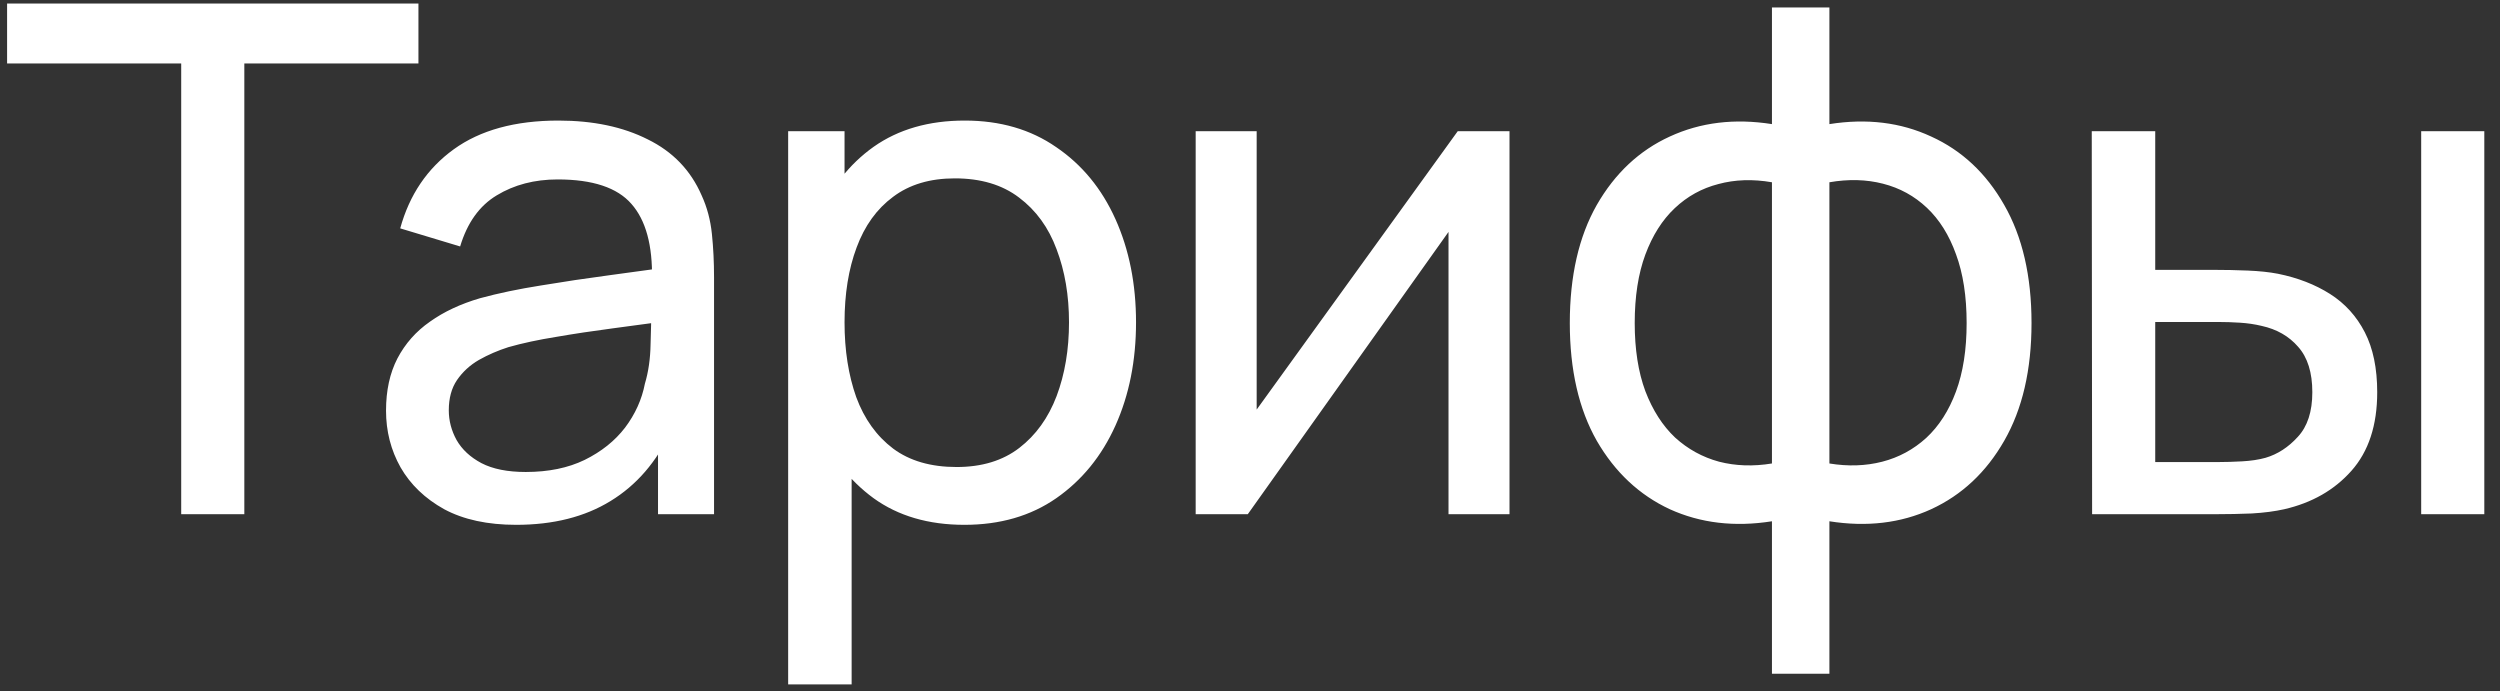 <?xml version="1.0" encoding="UTF-8"?> <svg xmlns="http://www.w3.org/2000/svg" width="141" height="39" viewBox="0 0 141 39" fill="none"><rect x="0" y="0" width="141" height="39" fill="#333333" stroke="none"/> <path d="M10.22 29V3.58H0.4V0.2H23.6V3.58H13.78V29H10.22ZM29.112 29.6C27.498 29.6 26.145 29.307 25.052 28.72C23.972 28.12 23.152 27.333 22.592 26.36C22.045 25.387 21.772 24.32 21.772 23.16C21.772 22.027 21.985 21.047 22.412 20.22C22.852 19.38 23.465 18.687 24.252 18.14C25.038 17.58 25.979 17.14 27.072 16.82C28.099 16.54 29.245 16.3 30.512 16.1C31.792 15.887 33.085 15.693 34.392 15.52C35.699 15.347 36.919 15.18 38.052 15.02L36.772 15.76C36.812 13.84 36.425 12.42 35.612 11.5C34.812 10.58 33.425 10.12 31.452 10.12C30.145 10.12 28.998 10.42 28.012 11.02C27.038 11.607 26.352 12.567 25.952 13.9L22.572 12.88C23.092 10.987 24.099 9.5 25.592 8.42C27.085 7.34 29.052 6.8 31.492 6.8C33.452 6.8 35.132 7.153 36.532 7.86C37.945 8.553 38.959 9.607 39.572 11.02C39.879 11.687 40.072 12.413 40.152 13.2C40.232 13.973 40.272 14.787 40.272 15.64V29H37.112V23.82L37.852 24.3C37.038 26.047 35.898 27.367 34.432 28.26C32.978 29.153 31.205 29.6 29.112 29.6ZM29.652 26.62C30.932 26.62 32.038 26.393 32.972 25.94C33.919 25.473 34.678 24.867 35.252 24.12C35.825 23.36 36.199 22.533 36.372 21.64C36.572 20.973 36.678 20.233 36.692 19.42C36.718 18.593 36.732 17.96 36.732 17.52L37.972 18.06C36.812 18.22 35.672 18.373 34.552 18.52C33.432 18.667 32.372 18.827 31.372 19C30.372 19.16 29.472 19.353 28.672 19.58C28.085 19.767 27.532 20.007 27.012 20.3C26.505 20.593 26.092 20.973 25.772 21.44C25.465 21.893 25.312 22.46 25.312 23.14C25.312 23.727 25.459 24.287 25.752 24.82C26.058 25.353 26.525 25.787 27.152 26.12C27.792 26.453 28.625 26.62 29.652 26.62ZM54.392 29.6C52.365 29.6 50.658 29.1 49.272 28.1C47.885 27.087 46.832 25.72 46.112 24C45.405 22.267 45.052 20.327 45.052 18.18C45.052 16.007 45.405 14.06 46.112 12.34C46.832 10.62 47.885 9.267 49.272 8.28C50.672 7.293 52.385 6.8 54.412 6.8C56.412 6.8 58.132 7.3 59.572 8.3C61.025 9.287 62.139 10.64 62.912 12.36C63.685 14.08 64.072 16.02 64.072 18.18C64.072 20.34 63.685 22.28 62.912 24C62.139 25.72 61.025 27.087 59.572 28.1C58.132 29.1 56.405 29.6 54.392 29.6ZM44.452 38.6V7.4H47.632V23.3H48.032V38.6H44.452ZM53.952 26.34C55.379 26.34 56.559 25.98 57.492 25.26C58.425 24.54 59.125 23.567 59.592 22.34C60.059 21.1 60.292 19.713 60.292 18.18C60.292 16.66 60.059 15.287 59.592 14.06C59.139 12.833 58.432 11.86 57.472 11.14C56.525 10.42 55.319 10.06 53.852 10.06C52.452 10.06 51.292 10.407 50.372 11.1C49.452 11.78 48.765 12.733 48.312 13.96C47.858 15.173 47.632 16.58 47.632 18.18C47.632 19.753 47.852 21.16 48.292 22.4C48.745 23.627 49.438 24.593 50.372 25.3C51.305 25.993 52.498 26.34 53.952 26.34ZM85.136 7.4V29H81.696V13.08L70.376 29H67.436V7.4H70.876V23.1L82.216 7.4H85.136ZM99.938 38V29.4C97.831 29.733 95.911 29.507 94.177 28.72C92.457 27.92 91.084 26.633 90.058 24.86C89.044 23.073 88.537 20.86 88.537 18.22C88.537 15.567 89.044 13.347 90.058 11.56C91.084 9.773 92.457 8.487 94.177 7.7C95.911 6.9 97.831 6.667 99.938 7V0.42H103.178V7C105.284 6.667 107.198 6.9 108.918 7.7C110.651 8.487 112.024 9.773 113.038 11.56C114.064 13.347 114.578 15.567 114.578 18.22C114.578 20.86 114.064 23.073 113.038 24.86C112.024 26.633 110.651 27.92 108.918 28.72C107.198 29.507 105.284 29.733 103.178 29.4V38H99.938ZM99.938 26.14V10.28C98.858 10.093 97.851 10.127 96.918 10.38C95.984 10.62 95.164 11.073 94.457 11.74C93.751 12.407 93.198 13.28 92.797 14.36C92.397 15.44 92.198 16.727 92.198 18.22C92.198 19.7 92.397 20.98 92.797 22.06C93.211 23.14 93.771 24.013 94.478 24.68C95.198 25.333 96.024 25.787 96.957 26.04C97.891 26.28 98.884 26.313 99.938 26.14ZM103.178 26.14C104.231 26.313 105.224 26.28 106.158 26.04C107.091 25.8 107.918 25.353 108.638 24.7C109.358 24.033 109.918 23.16 110.318 22.08C110.718 21 110.918 19.713 110.918 18.22C110.918 16.713 110.718 15.42 110.318 14.34C109.931 13.26 109.384 12.387 108.678 11.72C107.971 11.053 107.144 10.6 106.198 10.36C105.264 10.12 104.258 10.093 103.178 10.28V26.14ZM117.995 29L117.975 7.4H121.555V15.22H124.855C125.482 15.22 126.122 15.233 126.775 15.26C127.429 15.287 127.995 15.347 128.475 15.44C129.595 15.667 130.575 16.047 131.415 16.58C132.255 17.113 132.909 17.833 133.375 18.74C133.842 19.647 134.075 20.773 134.075 22.12C134.075 23.987 133.589 25.467 132.615 26.56C131.655 27.64 130.395 28.36 128.835 28.72C128.302 28.84 127.689 28.92 126.995 28.96C126.315 28.987 125.669 29 125.055 29H117.995ZM121.555 26.06H125.115C125.515 26.06 125.962 26.047 126.455 26.02C126.949 25.993 127.389 25.927 127.775 25.82C128.455 25.62 129.062 25.227 129.595 24.64C130.142 24.053 130.415 23.213 130.415 22.12C130.415 21.013 130.149 20.16 129.615 19.56C129.095 18.96 128.409 18.567 127.555 18.38C127.169 18.287 126.762 18.227 126.335 18.2C125.909 18.173 125.502 18.16 125.115 18.16H121.555V26.06ZM136.555 29V7.4H140.115V29H136.555Z" fill="white"></path> </svg> 